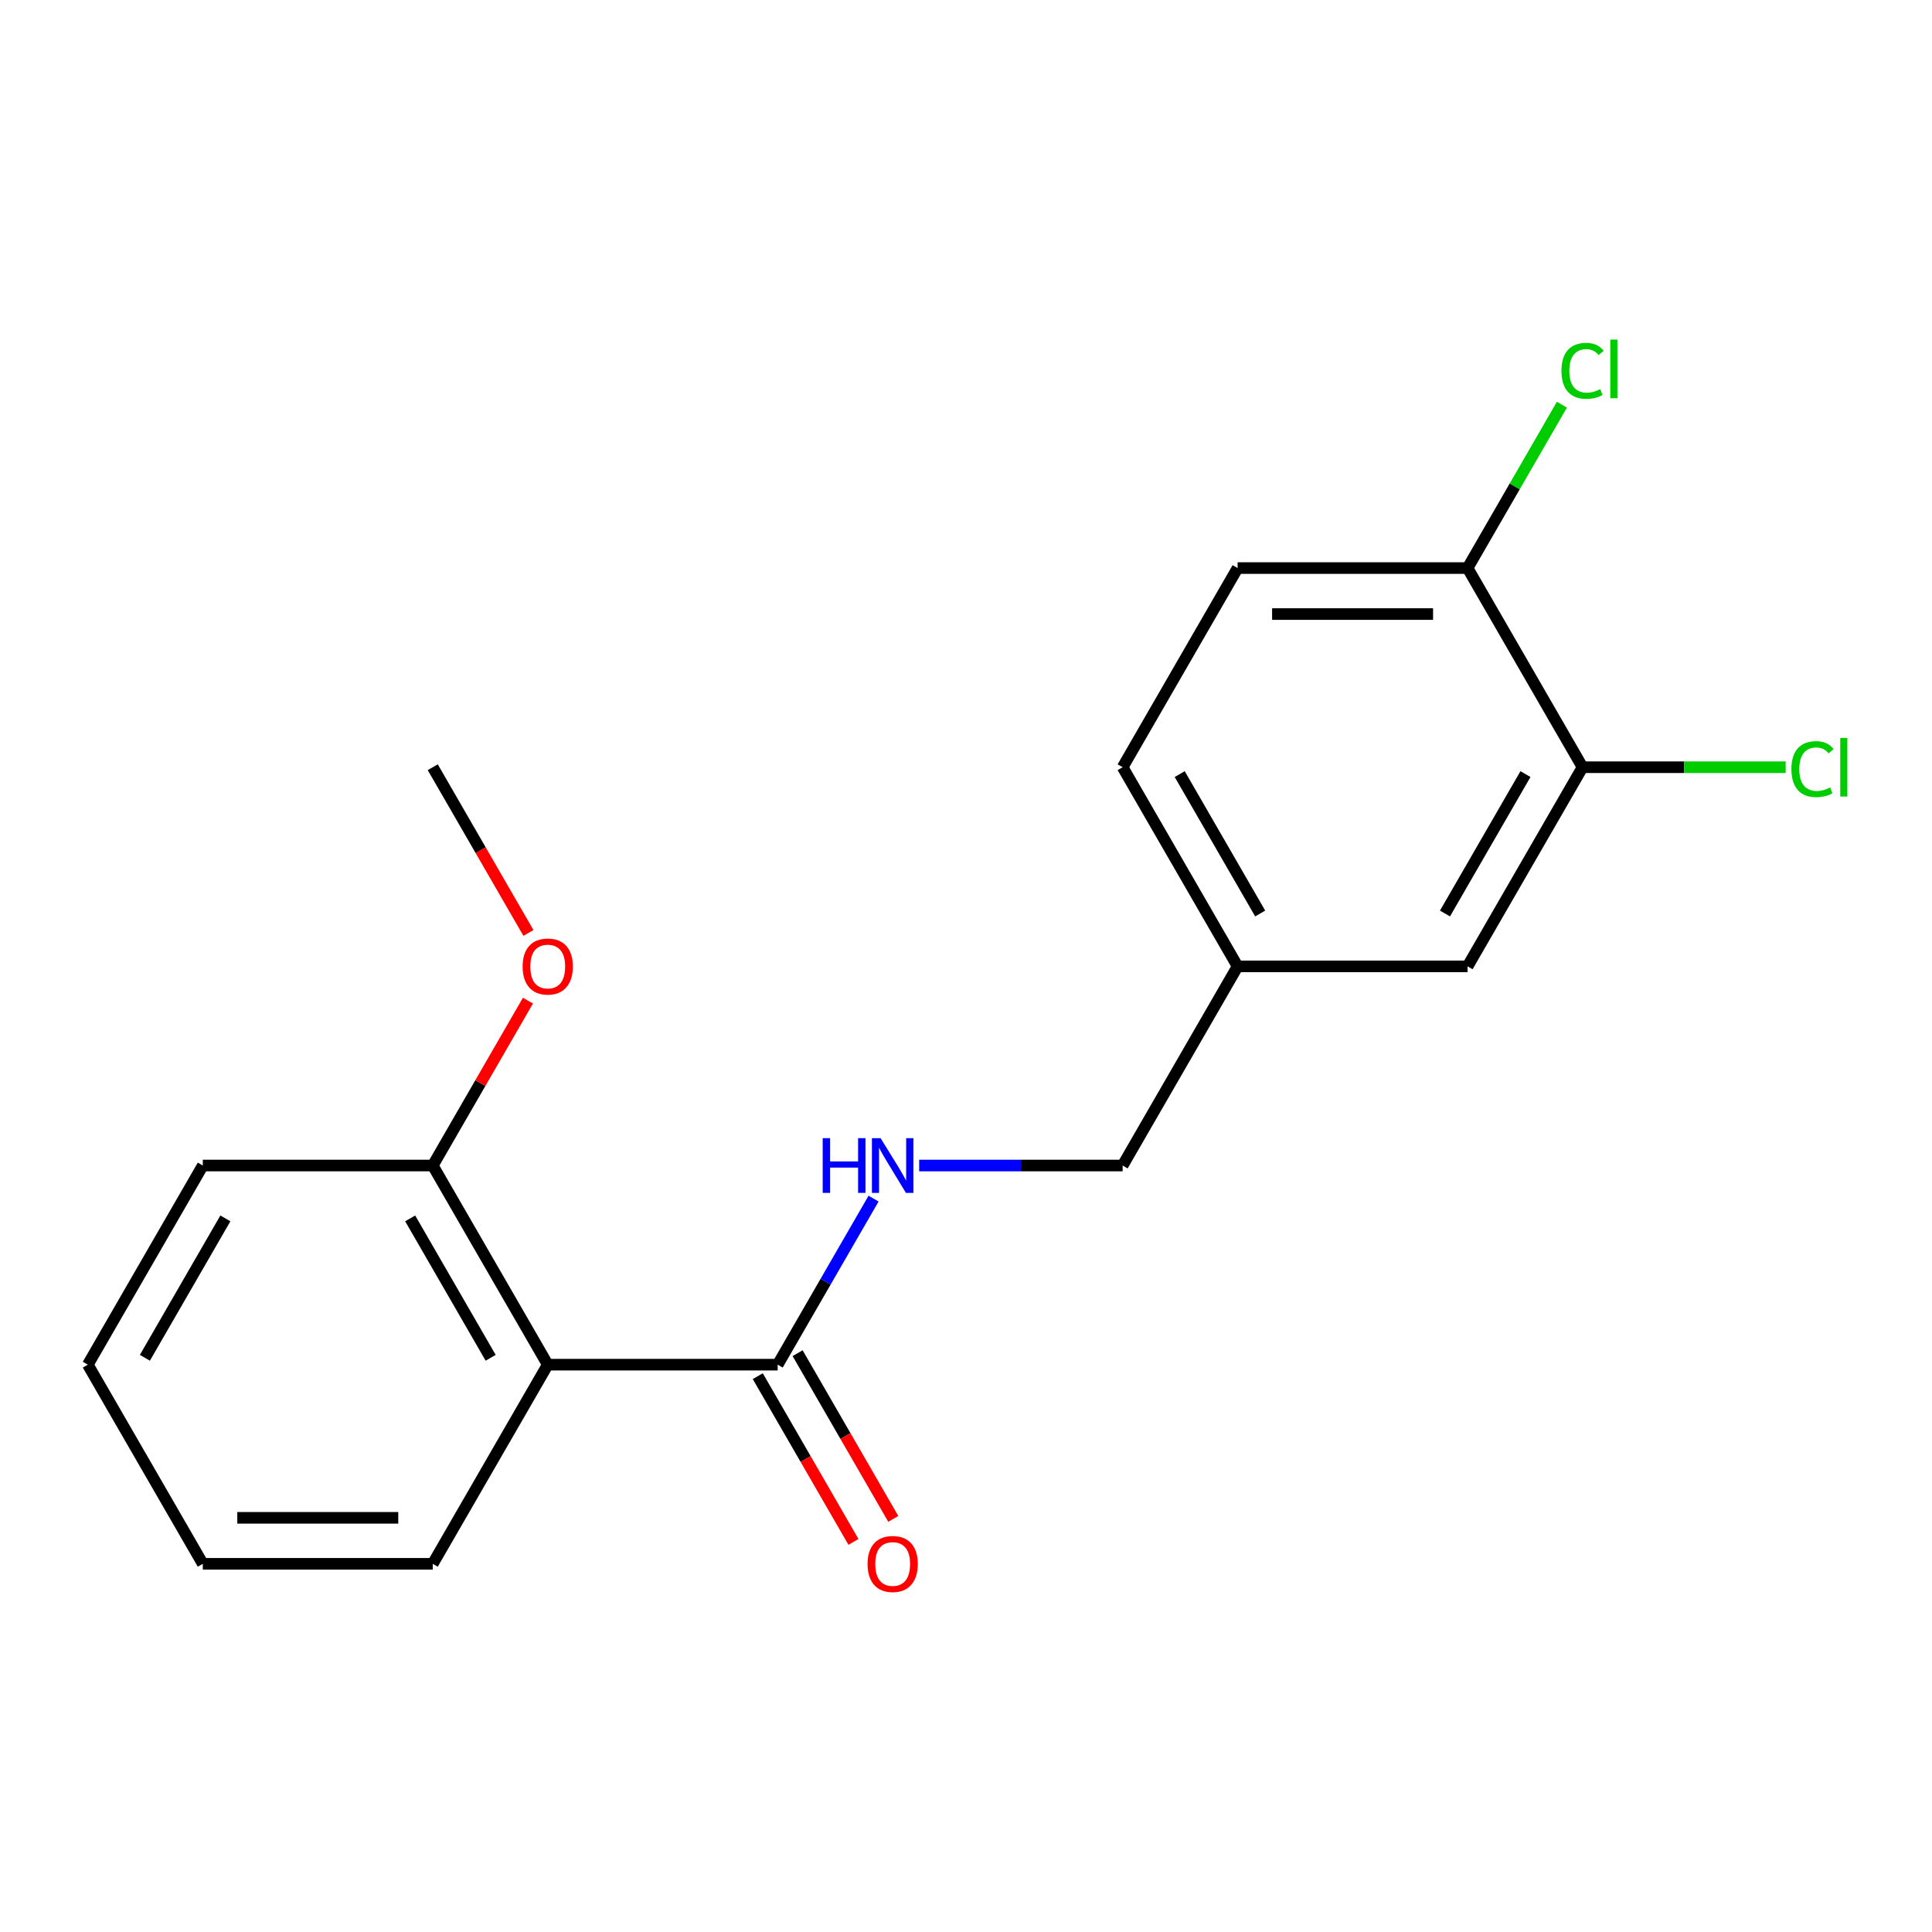 <?xml version='1.0' encoding='iso-8859-1'?>
<svg version='1.1' baseProfile='full'
              xmlns='http://www.w3.org/2000/svg'
                      xmlns:rdkit='http://www.rdkit.org/xml'
                      xmlns:xlink='http://www.w3.org/1999/xlink'
                  xml:space='preserve'
width='1000px' height='1000px' viewBox='0 0 1000 1000'>
<!-- END OF HEADER -->
<rect style='opacity:1.0;fill:#FFFFFF;stroke:none' width='1000' height='1000' x='0' y='0'> </rect>
<path class='bond-0' d='M 283.507,706.35 L 402.533,706.35' style='fill:none;fill-rule:evenodd;stroke:#000000;stroke-width:6px;stroke-linecap:butt;stroke-linejoin:miter;stroke-opacity:1' />
<path class='bond-3' d='M 283.507,706.35 L 223.994,603.271' style='fill:none;fill-rule:evenodd;stroke:#000000;stroke-width:6px;stroke-linecap:butt;stroke-linejoin:miter;stroke-opacity:1' />
<path class='bond-3' d='M 253.964,702.791 L 212.305,630.635' style='fill:none;fill-rule:evenodd;stroke:#000000;stroke-width:6px;stroke-linecap:butt;stroke-linejoin:miter;stroke-opacity:1' />
<path class='bond-13' d='M 283.507,706.35 L 223.994,809.43' style='fill:none;fill-rule:evenodd;stroke:#000000;stroke-width:6px;stroke-linecap:butt;stroke-linejoin:miter;stroke-opacity:1' />
<path class='bond-1' d='M 402.533,706.35 L 427.343,663.378' style='fill:none;fill-rule:evenodd;stroke:#000000;stroke-width:6px;stroke-linecap:butt;stroke-linejoin:miter;stroke-opacity:1' />
<path class='bond-1' d='M 427.343,663.378 L 452.153,620.406' style='fill:none;fill-rule:evenodd;stroke:#0000FF;stroke-width:6px;stroke-linecap:butt;stroke-linejoin:miter;stroke-opacity:1' />
<path class='bond-5' d='M 392.225,712.302 L 416.989,755.194' style='fill:none;fill-rule:evenodd;stroke:#000000;stroke-width:6px;stroke-linecap:butt;stroke-linejoin:miter;stroke-opacity:1' />
<path class='bond-5' d='M 416.989,755.194 L 441.752,798.086' style='fill:none;fill-rule:evenodd;stroke:#FF0000;stroke-width:6px;stroke-linecap:butt;stroke-linejoin:miter;stroke-opacity:1' />
<path class='bond-5' d='M 412.841,700.399 L 437.605,743.291' style='fill:none;fill-rule:evenodd;stroke:#000000;stroke-width:6px;stroke-linecap:butt;stroke-linejoin:miter;stroke-opacity:1' />
<path class='bond-5' d='M 437.605,743.291 L 462.368,786.183' style='fill:none;fill-rule:evenodd;stroke:#FF0000;stroke-width:6px;stroke-linecap:butt;stroke-linejoin:miter;stroke-opacity:1' />
<path class='bond-9' d='M 475.762,603.271 L 528.417,603.271' style='fill:none;fill-rule:evenodd;stroke:#0000FF;stroke-width:6px;stroke-linecap:butt;stroke-linejoin:miter;stroke-opacity:1' />
<path class='bond-9' d='M 528.417,603.271 L 581.072,603.271' style='fill:none;fill-rule:evenodd;stroke:#000000;stroke-width:6px;stroke-linecap:butt;stroke-linejoin:miter;stroke-opacity:1' />
<path class='bond-2' d='M 819.125,397.111 L 759.611,500.191' style='fill:none;fill-rule:evenodd;stroke:#000000;stroke-width:6px;stroke-linecap:butt;stroke-linejoin:miter;stroke-opacity:1' />
<path class='bond-2' d='M 789.582,400.671 L 747.922,472.826' style='fill:none;fill-rule:evenodd;stroke:#000000;stroke-width:6px;stroke-linecap:butt;stroke-linejoin:miter;stroke-opacity:1' />
<path class='bond-10' d='M 819.125,397.111 L 871.69,397.111' style='fill:none;fill-rule:evenodd;stroke:#000000;stroke-width:6px;stroke-linecap:butt;stroke-linejoin:miter;stroke-opacity:1' />
<path class='bond-10' d='M 871.69,397.111 L 924.255,397.111' style='fill:none;fill-rule:evenodd;stroke:#00CC00;stroke-width:6px;stroke-linecap:butt;stroke-linejoin:miter;stroke-opacity:1' />
<path class='bond-20' d='M 819.125,397.111 L 759.611,294.032' style='fill:none;fill-rule:evenodd;stroke:#000000;stroke-width:6px;stroke-linecap:butt;stroke-linejoin:miter;stroke-opacity:1' />
<path class='bond-14' d='M 223.994,603.271 L 248.63,560.599' style='fill:none;fill-rule:evenodd;stroke:#000000;stroke-width:6px;stroke-linecap:butt;stroke-linejoin:miter;stroke-opacity:1' />
<path class='bond-14' d='M 248.63,560.599 L 273.267,517.927' style='fill:none;fill-rule:evenodd;stroke:#FF0000;stroke-width:6px;stroke-linecap:butt;stroke-linejoin:miter;stroke-opacity:1' />
<path class='bond-15' d='M 223.994,603.271 L 104.968,603.271' style='fill:none;fill-rule:evenodd;stroke:#000000;stroke-width:6px;stroke-linecap:butt;stroke-linejoin:miter;stroke-opacity:1' />
<path class='bond-4' d='M 759.611,294.032 L 640.585,294.032' style='fill:none;fill-rule:evenodd;stroke:#000000;stroke-width:6px;stroke-linecap:butt;stroke-linejoin:miter;stroke-opacity:1' />
<path class='bond-4' d='M 741.758,317.837 L 658.439,317.837' style='fill:none;fill-rule:evenodd;stroke:#000000;stroke-width:6px;stroke-linecap:butt;stroke-linejoin:miter;stroke-opacity:1' />
<path class='bond-11' d='M 759.611,294.032 L 784.023,251.749' style='fill:none;fill-rule:evenodd;stroke:#000000;stroke-width:6px;stroke-linecap:butt;stroke-linejoin:miter;stroke-opacity:1' />
<path class='bond-11' d='M 784.023,251.749 L 808.435,209.467' style='fill:none;fill-rule:evenodd;stroke:#00CC00;stroke-width:6px;stroke-linecap:butt;stroke-linejoin:miter;stroke-opacity:1' />
<path class='bond-6' d='M 759.611,500.191 L 640.585,500.191' style='fill:none;fill-rule:evenodd;stroke:#000000;stroke-width:6px;stroke-linecap:butt;stroke-linejoin:miter;stroke-opacity:1' />
<path class='bond-7' d='M 640.585,294.032 L 581.072,397.111' style='fill:none;fill-rule:evenodd;stroke:#000000;stroke-width:6px;stroke-linecap:butt;stroke-linejoin:miter;stroke-opacity:1' />
<path class='bond-8' d='M 640.585,500.191 L 581.072,603.271' style='fill:none;fill-rule:evenodd;stroke:#000000;stroke-width:6px;stroke-linecap:butt;stroke-linejoin:miter;stroke-opacity:1' />
<path class='bond-12' d='M 640.585,500.191 L 581.072,397.111' style='fill:none;fill-rule:evenodd;stroke:#000000;stroke-width:6px;stroke-linecap:butt;stroke-linejoin:miter;stroke-opacity:1' />
<path class='bond-12' d='M 652.274,472.826 L 610.615,400.671' style='fill:none;fill-rule:evenodd;stroke:#000000;stroke-width:6px;stroke-linecap:butt;stroke-linejoin:miter;stroke-opacity:1' />
<path class='bond-17' d='M 223.994,809.43 L 104.968,809.43' style='fill:none;fill-rule:evenodd;stroke:#000000;stroke-width:6px;stroke-linecap:butt;stroke-linejoin:miter;stroke-opacity:1' />
<path class='bond-17' d='M 206.14,785.625 L 122.822,785.625' style='fill:none;fill-rule:evenodd;stroke:#000000;stroke-width:6px;stroke-linecap:butt;stroke-linejoin:miter;stroke-opacity:1' />
<path class='bond-16' d='M 273.521,482.895 L 248.757,440.003' style='fill:none;fill-rule:evenodd;stroke:#FF0000;stroke-width:6px;stroke-linecap:butt;stroke-linejoin:miter;stroke-opacity:1' />
<path class='bond-16' d='M 248.757,440.003 L 223.994,397.111' style='fill:none;fill-rule:evenodd;stroke:#000000;stroke-width:6px;stroke-linecap:butt;stroke-linejoin:miter;stroke-opacity:1' />
<path class='bond-19' d='M 104.968,603.271 L 45.455,706.35' style='fill:none;fill-rule:evenodd;stroke:#000000;stroke-width:6px;stroke-linecap:butt;stroke-linejoin:miter;stroke-opacity:1' />
<path class='bond-19' d='M 116.657,630.635 L 74.997,702.791' style='fill:none;fill-rule:evenodd;stroke:#000000;stroke-width:6px;stroke-linecap:butt;stroke-linejoin:miter;stroke-opacity:1' />
<path class='bond-18' d='M 104.968,809.43 L 45.455,706.35' style='fill:none;fill-rule:evenodd;stroke:#000000;stroke-width:6px;stroke-linecap:butt;stroke-linejoin:miter;stroke-opacity:1' />
<path  class='atom-2' d='M 425.826 589.111
L 429.666 589.111
L 429.666 601.151
L 444.146 601.151
L 444.146 589.111
L 447.986 589.111
L 447.986 617.431
L 444.146 617.431
L 444.146 604.351
L 429.666 604.351
L 429.666 617.431
L 425.826 617.431
L 425.826 589.111
' fill='#0000FF'/>
<path  class='atom-2' d='M 455.786 589.111
L 465.066 604.111
Q 465.986 605.591, 467.466 608.271
Q 468.946 610.951, 469.026 611.111
L 469.026 589.111
L 472.786 589.111
L 472.786 617.431
L 468.906 617.431
L 458.946 601.031
Q 457.786 599.111, 456.546 596.911
Q 455.346 594.711, 454.986 594.031
L 454.986 617.431
L 451.306 617.431
L 451.306 589.111
L 455.786 589.111
' fill='#0000FF'/>
<path  class='atom-6' d='M 449.046 809.51
Q 449.046 802.71, 452.406 798.91
Q 455.766 795.11, 462.046 795.11
Q 468.326 795.11, 471.686 798.91
Q 475.046 802.71, 475.046 809.51
Q 475.046 816.39, 471.646 820.31
Q 468.246 824.19, 462.046 824.19
Q 455.806 824.19, 452.406 820.31
Q 449.046 816.43, 449.046 809.51
M 462.046 820.99
Q 466.366 820.99, 468.686 818.11
Q 471.046 815.19, 471.046 809.51
Q 471.046 803.95, 468.686 801.15
Q 466.366 798.31, 462.046 798.31
Q 457.726 798.31, 455.366 801.11
Q 453.046 803.91, 453.046 809.51
Q 453.046 815.23, 455.366 818.11
Q 457.726 820.99, 462.046 820.99
' fill='#FF0000'/>
<path  class='atom-11' d='M 927.231 398.091
Q 927.231 391.051, 930.511 387.371
Q 933.831 383.651, 940.111 383.651
Q 945.951 383.651, 949.071 387.771
L 946.431 389.931
Q 944.151 386.931, 940.111 386.931
Q 935.831 386.931, 933.551 389.811
Q 931.311 392.651, 931.311 398.091
Q 931.311 403.691, 933.631 406.571
Q 935.991 409.451, 940.551 409.451
Q 943.671 409.451, 947.311 407.571
L 948.431 410.571
Q 946.951 411.531, 944.711 412.091
Q 942.471 412.651, 939.991 412.651
Q 933.831 412.651, 930.511 408.891
Q 927.231 405.131, 927.231 398.091
' fill='#00CC00'/>
<path  class='atom-11' d='M 952.511 381.931
L 956.191 381.931
L 956.191 412.291
L 952.511 412.291
L 952.511 381.931
' fill='#00CC00'/>
<path  class='atom-12' d='M 808.205 191.932
Q 808.205 184.892, 811.485 181.212
Q 814.805 177.492, 821.085 177.492
Q 826.925 177.492, 830.045 181.612
L 827.405 183.772
Q 825.125 180.772, 821.085 180.772
Q 816.805 180.772, 814.525 183.652
Q 812.285 186.492, 812.285 191.932
Q 812.285 197.532, 814.605 200.412
Q 816.965 203.292, 821.525 203.292
Q 824.645 203.292, 828.285 201.412
L 829.405 204.412
Q 827.925 205.372, 825.685 205.932
Q 823.445 206.492, 820.965 206.492
Q 814.805 206.492, 811.485 202.732
Q 808.205 198.972, 808.205 191.932
' fill='#00CC00'/>
<path  class='atom-12' d='M 833.485 175.772
L 837.165 175.772
L 837.165 206.132
L 833.485 206.132
L 833.485 175.772
' fill='#00CC00'/>
<path  class='atom-15' d='M 270.507 500.271
Q 270.507 493.471, 273.867 489.671
Q 277.227 485.871, 283.507 485.871
Q 289.787 485.871, 293.147 489.671
Q 296.507 493.471, 296.507 500.271
Q 296.507 507.151, 293.107 511.071
Q 289.707 514.951, 283.507 514.951
Q 277.267 514.951, 273.867 511.071
Q 270.507 507.191, 270.507 500.271
M 283.507 511.751
Q 287.827 511.751, 290.147 508.871
Q 292.507 505.951, 292.507 500.271
Q 292.507 494.711, 290.147 491.911
Q 287.827 489.071, 283.507 489.071
Q 279.187 489.071, 276.827 491.871
Q 274.507 494.671, 274.507 500.271
Q 274.507 505.991, 276.827 508.871
Q 279.187 511.751, 283.507 511.751
' fill='#FF0000'/>
</svg>
